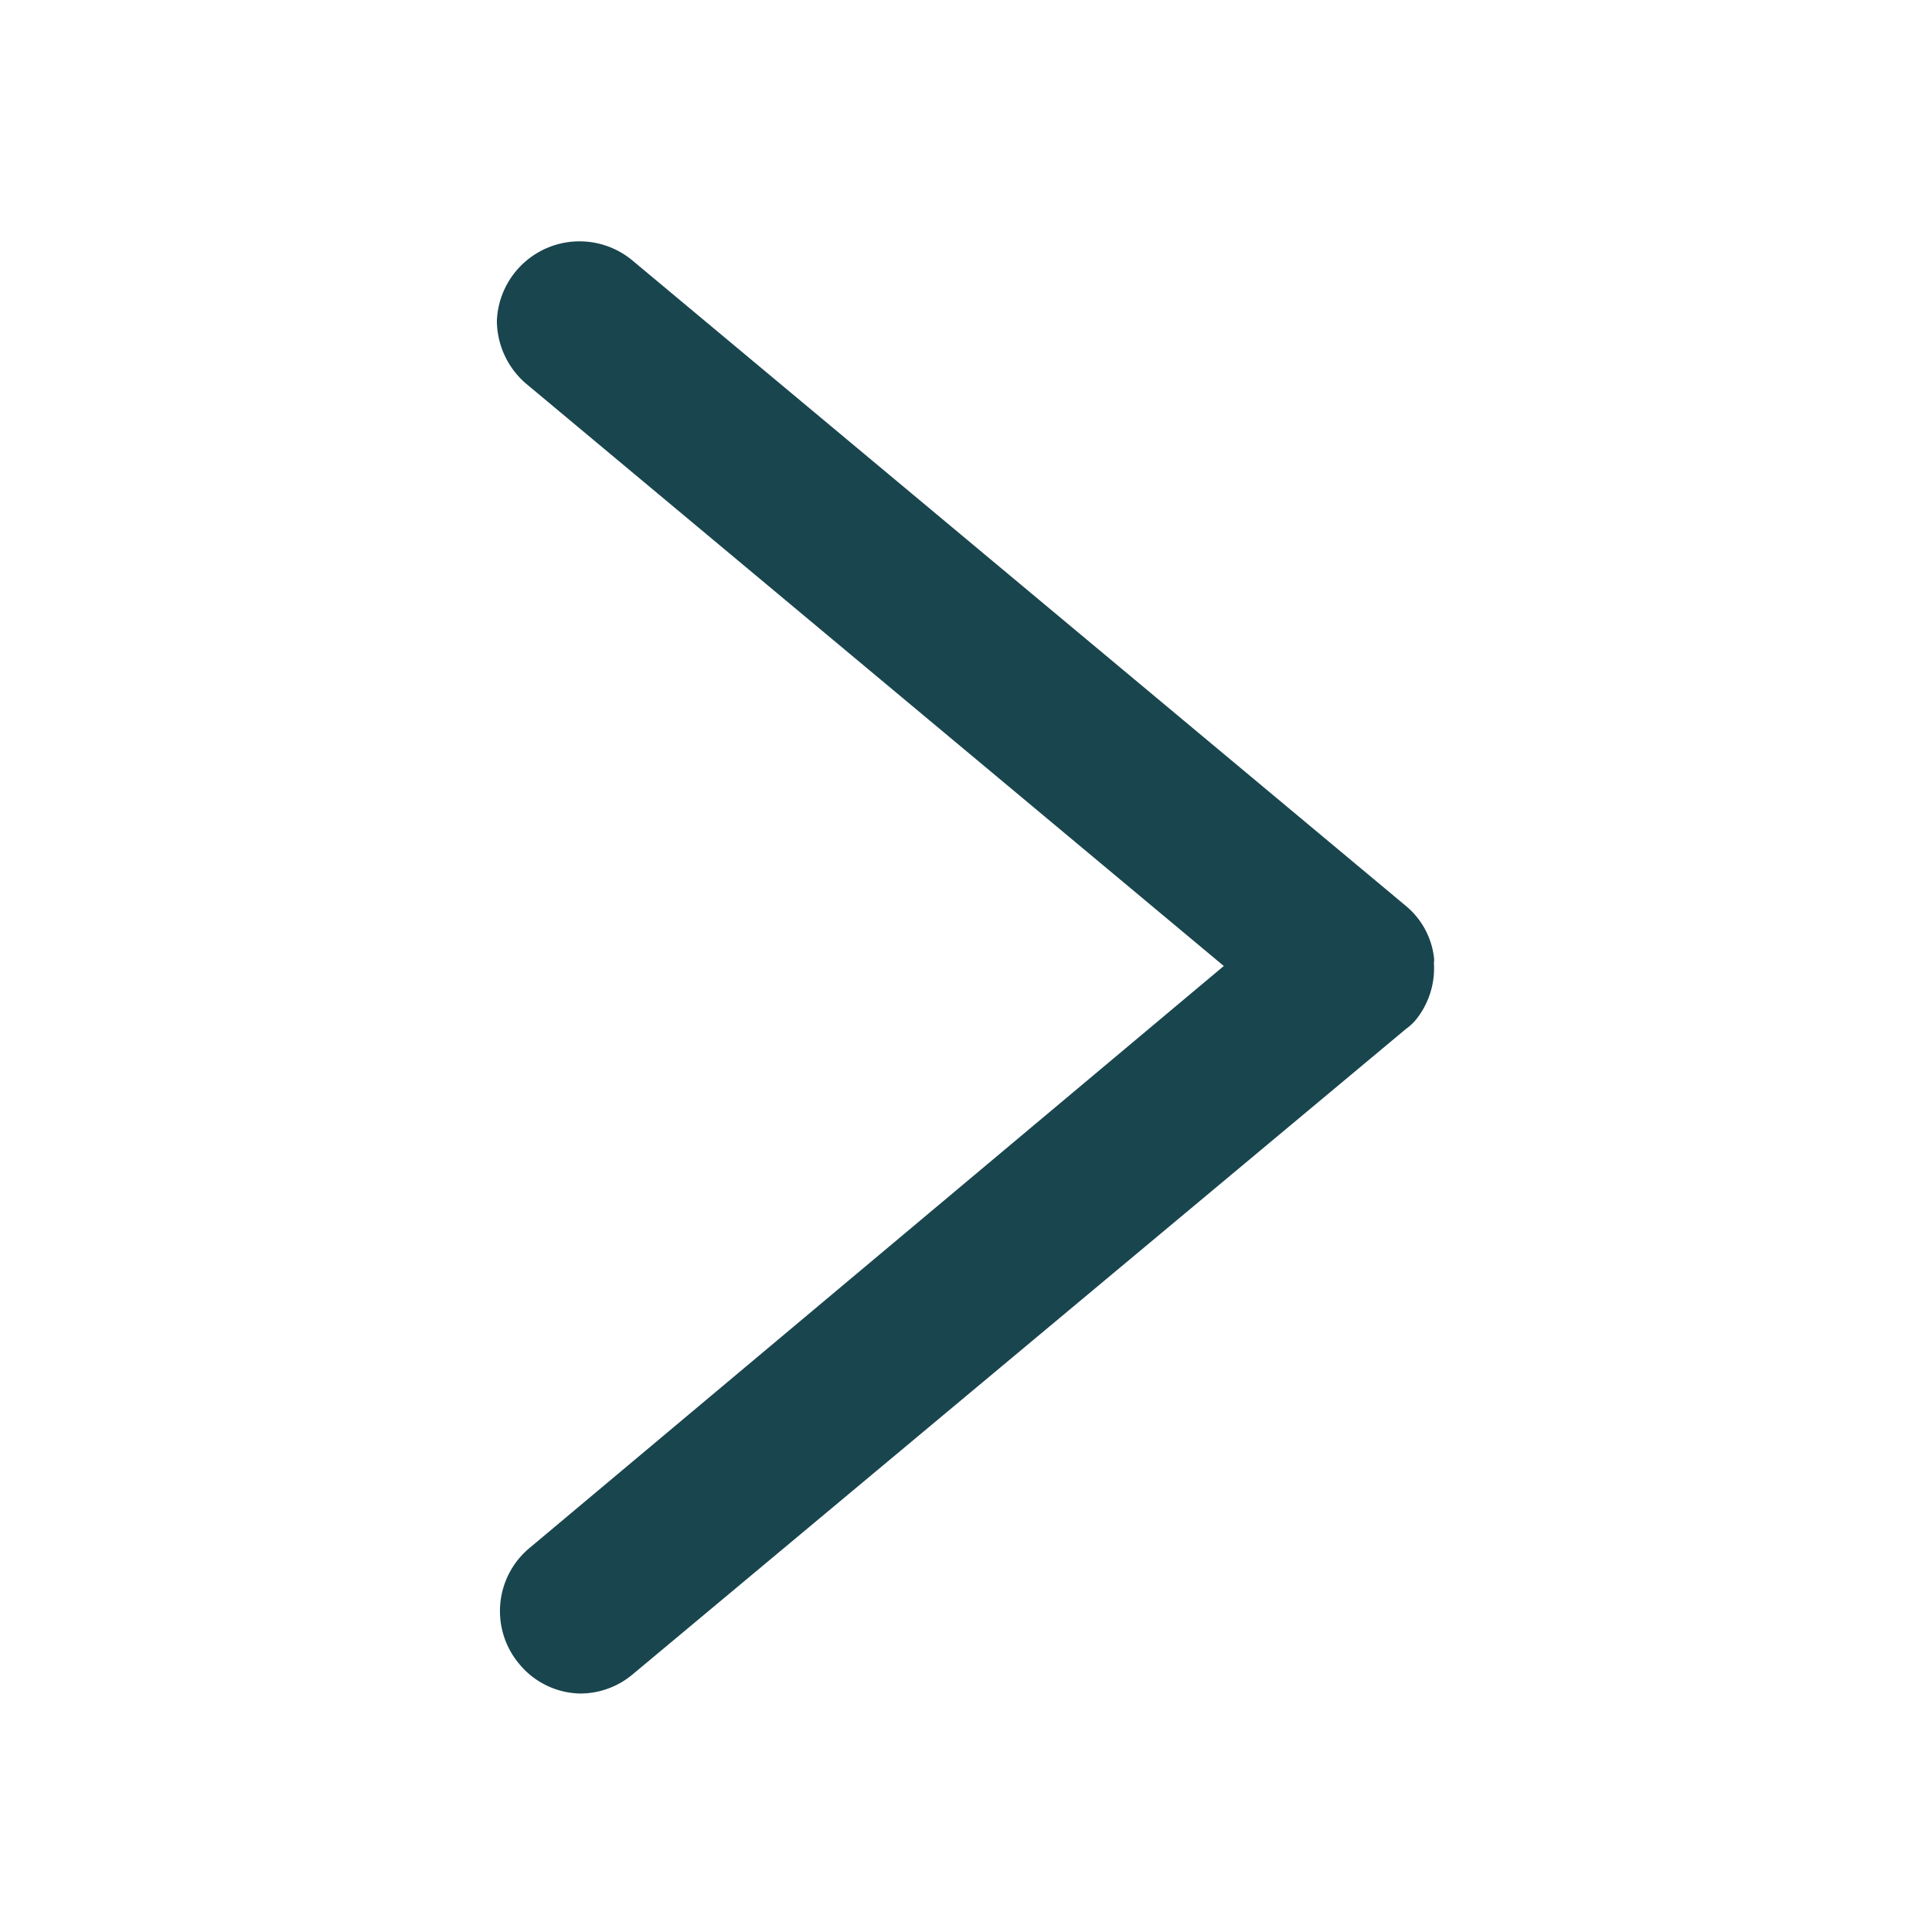 <svg id="Layer_1" data-name="Layer 1" xmlns="http://www.w3.org/2000/svg" viewBox="0 0 32 32"><defs><style>.cls-1{fill:#19454e;}</style></defs><path class="cls-1" d="M9.6,28.05a1.34,1.34,0,0,1-1-.49,1.36,1.36,0,0,1,.17-1.92L20.27,16,8.72,6.36a1.38,1.38,0,0,1-.49-1.05,1.37,1.37,0,0,1,2.24-1L23.28,15h0a1.31,1.31,0,0,1,.47.85.38.38,0,0,1,0,.1h0a1.36,1.36,0,0,1-.29.93l0,0a.85.85,0,0,1-.17.16L10.47,27.74A1.35,1.35,0,0,1,9.6,28.05Z"/></svg>